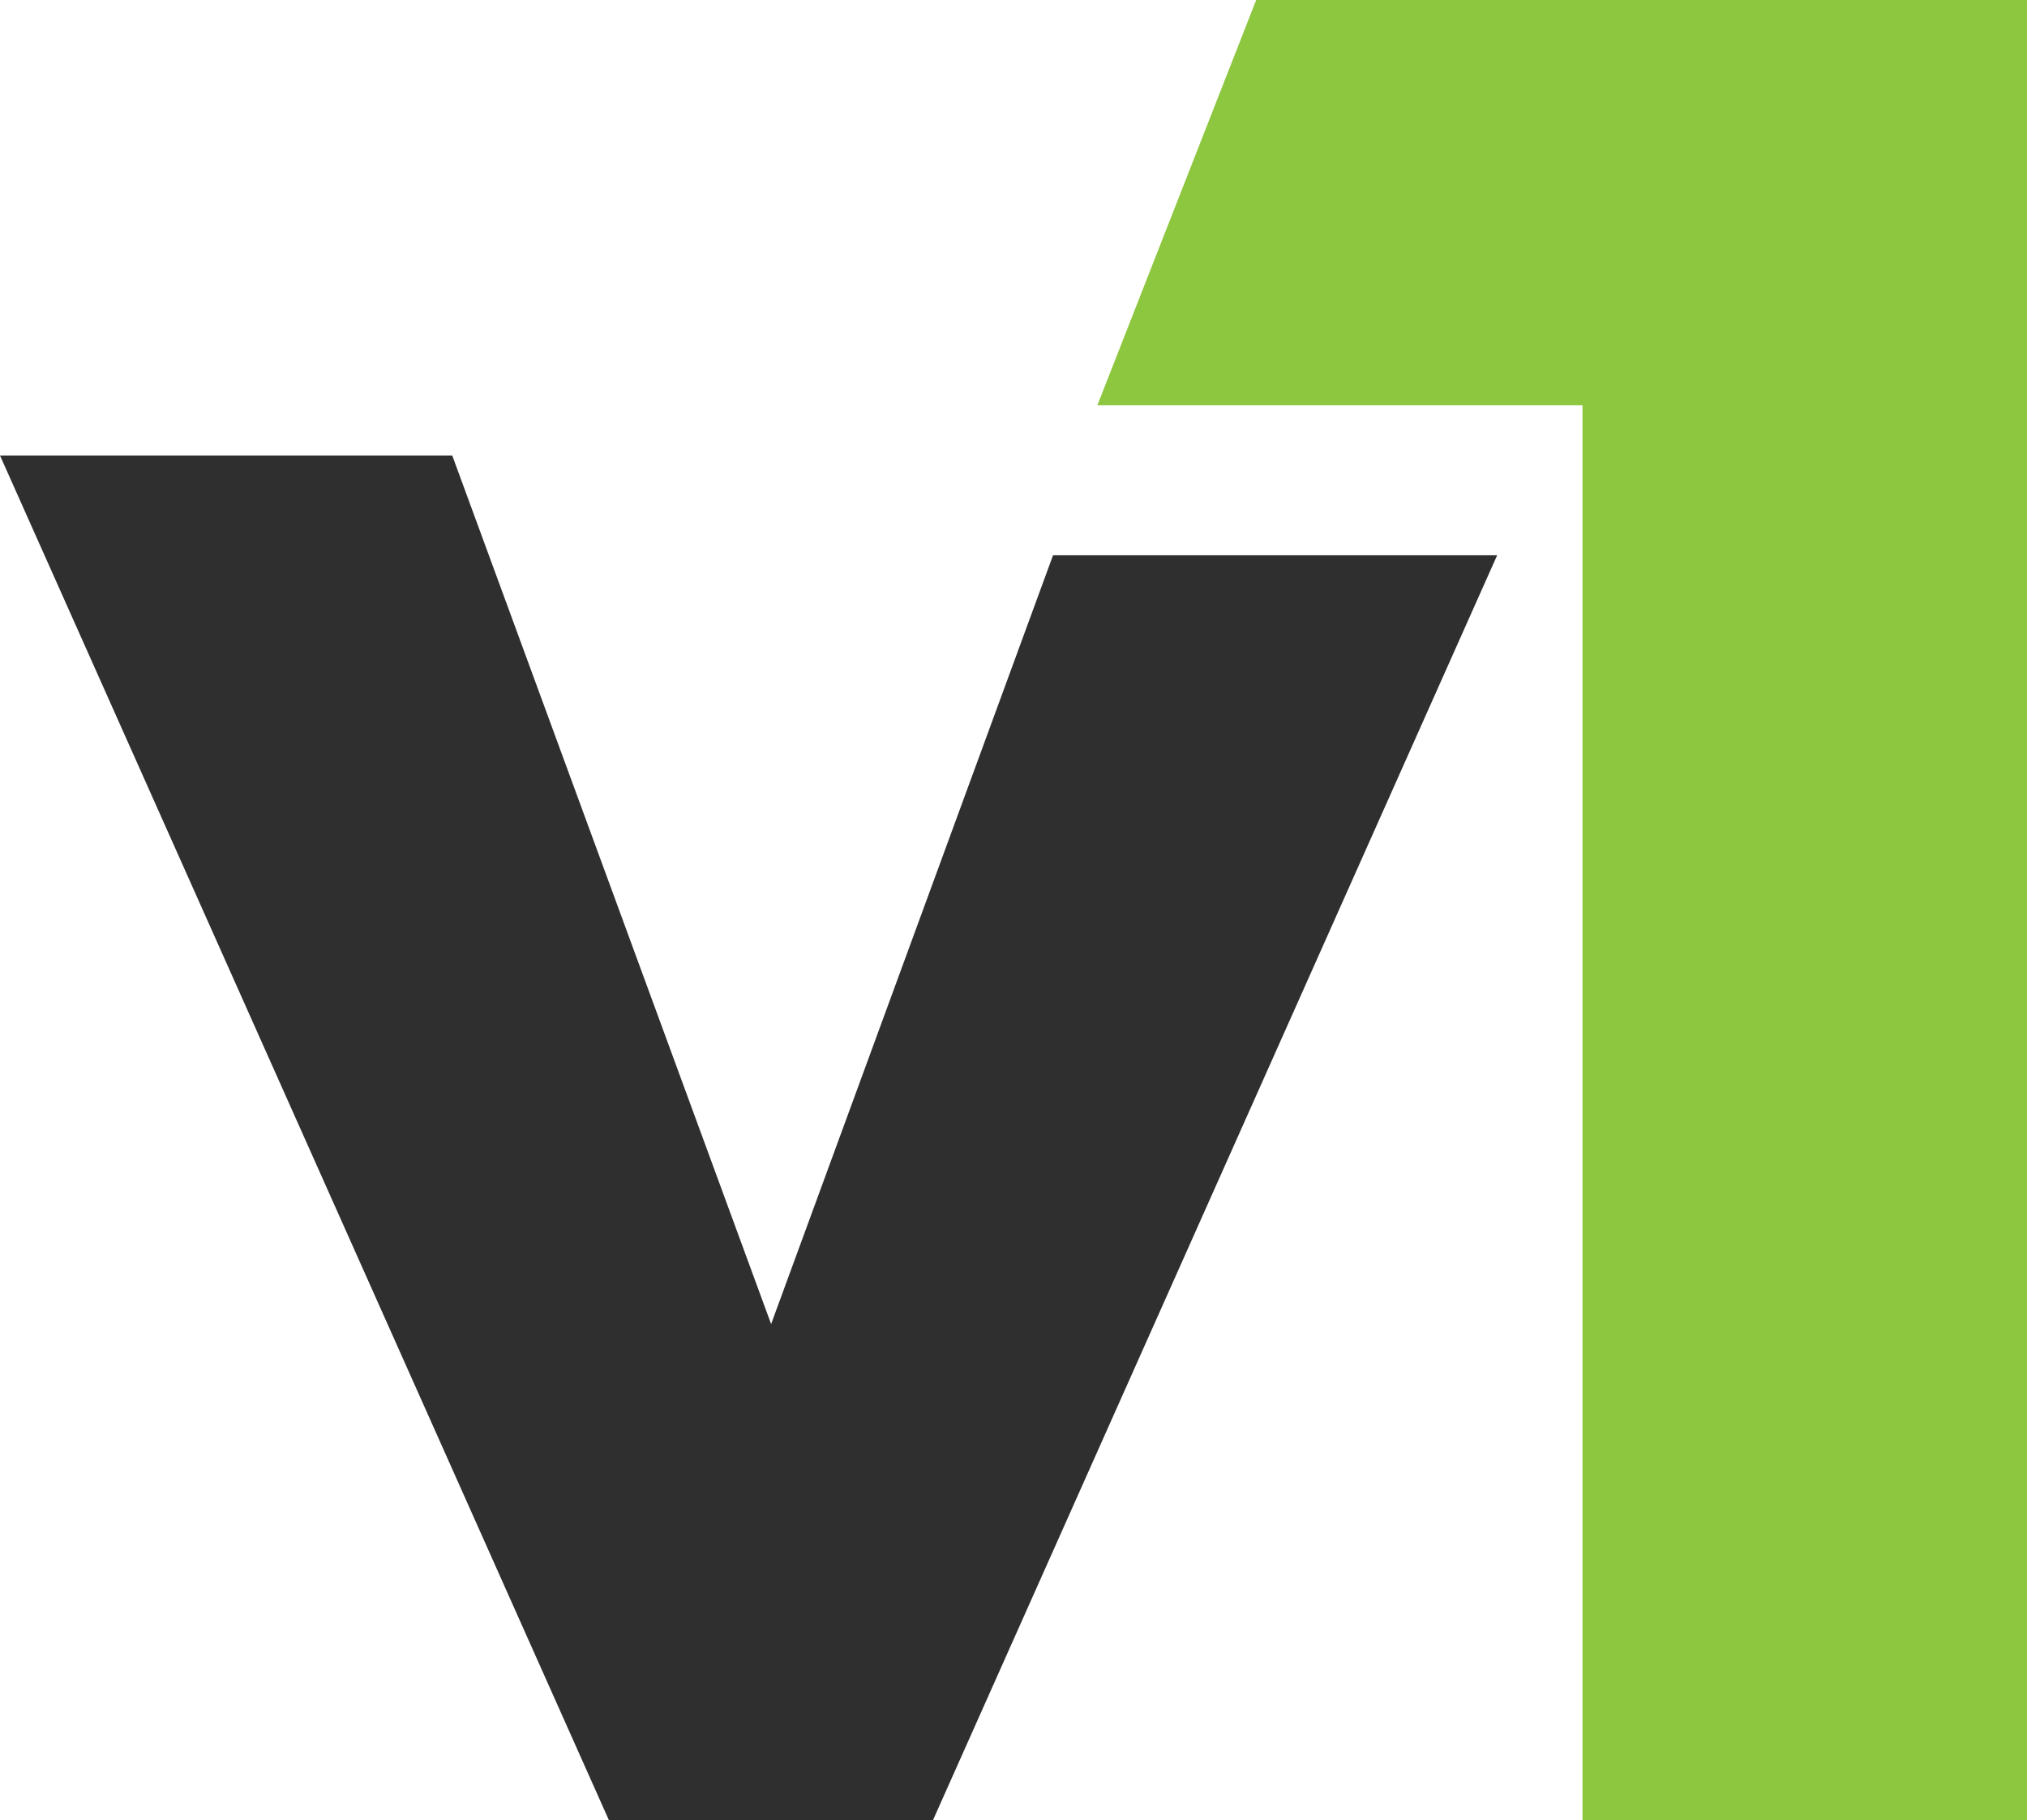 <svg id="Layer_1" data-name="Layer 1" xmlns="http://www.w3.org/2000/svg" viewBox="0 0 54.86 49.27"><defs><style>.cls-1{fill:#8dc63f;}.cls-2{fill:#2f2f2f;}</style></defs><path class="cls-1" d="M19.13,82.06V43.76H6l4.31-11H31.16V82.06Z" transform="translate(23.7 -32.79)"/><polygon class="cls-2" points="28.5 15.03 20.87 35.84 12.24 12.33 0 12.33 16.48 49.27 20.85 49.27 20.88 49.27 25.25 49.27 40.52 15.03 28.5 15.03"/></svg>